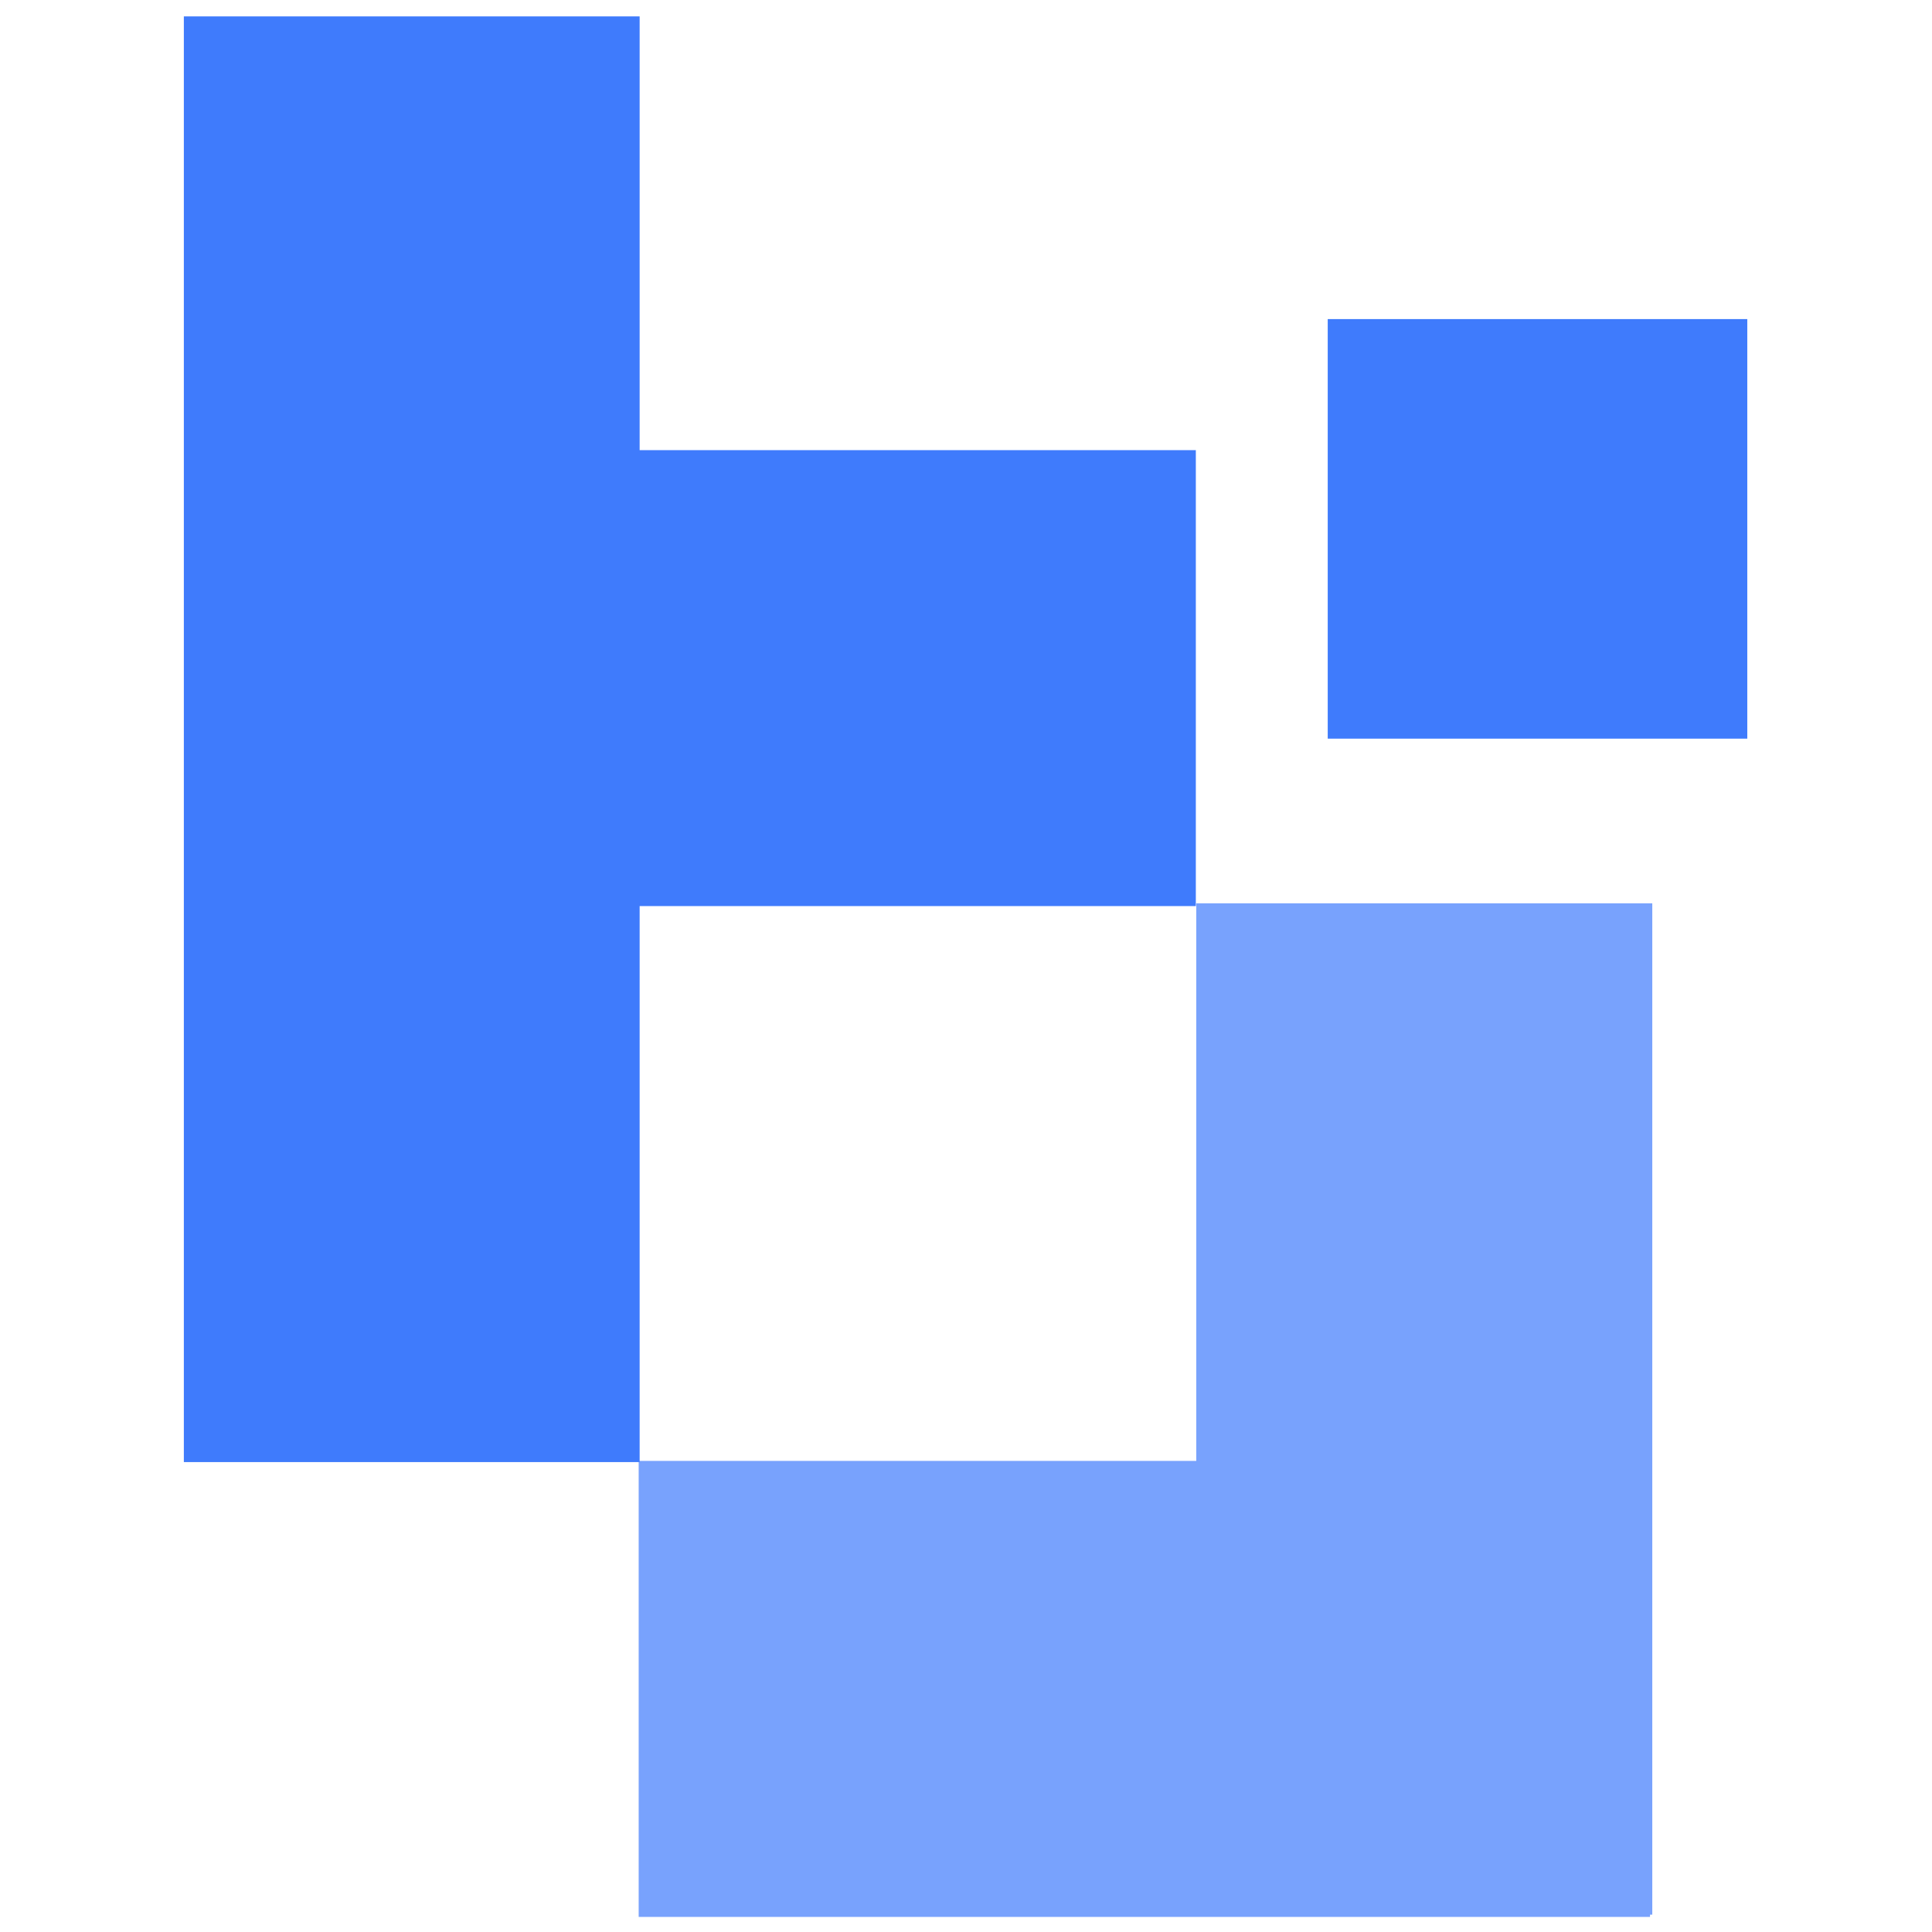 <svg id="Layer_1" data-name="Layer 1" xmlns="http://www.w3.org/2000/svg" version="1.1" viewBox="0 0 1000 1000">
  <defs>
    <style>
      .cls-1 {
        opacity: .7;
      }

      .cls-2 {
        fill: #3f7bfc;
        stroke-width: 0px;
      }
    </style>
  </defs>
  <g id="Shape_1" data-name="Shape 1">
    <polygon class="cls-2" points="618.961 232.994 331.075 232.994 331.075 8.488 95.16 8.488 95.16 756.774 331.075 756.774 331.075 468.986 618.961 468.986 618.961 232.994"/>
  </g>
  <g id="Shape_2" data-name="Shape 2" class="cls-1">
    <polygon class="cls-2" points="855.217 467.55 619.186 467.55 619.186 756.162 330.576 756.162 330.576 992.19 854.047 992.19 854.047 991.023 855.217 991.023 855.217 467.55"/>
  </g>
  <g id="Rectangle_1" data-name="Rectangle 1">
    <rect class="cls-2" x="687.23" y="165.16" width="217.164" height="217.164"/>
  </g>
</svg>